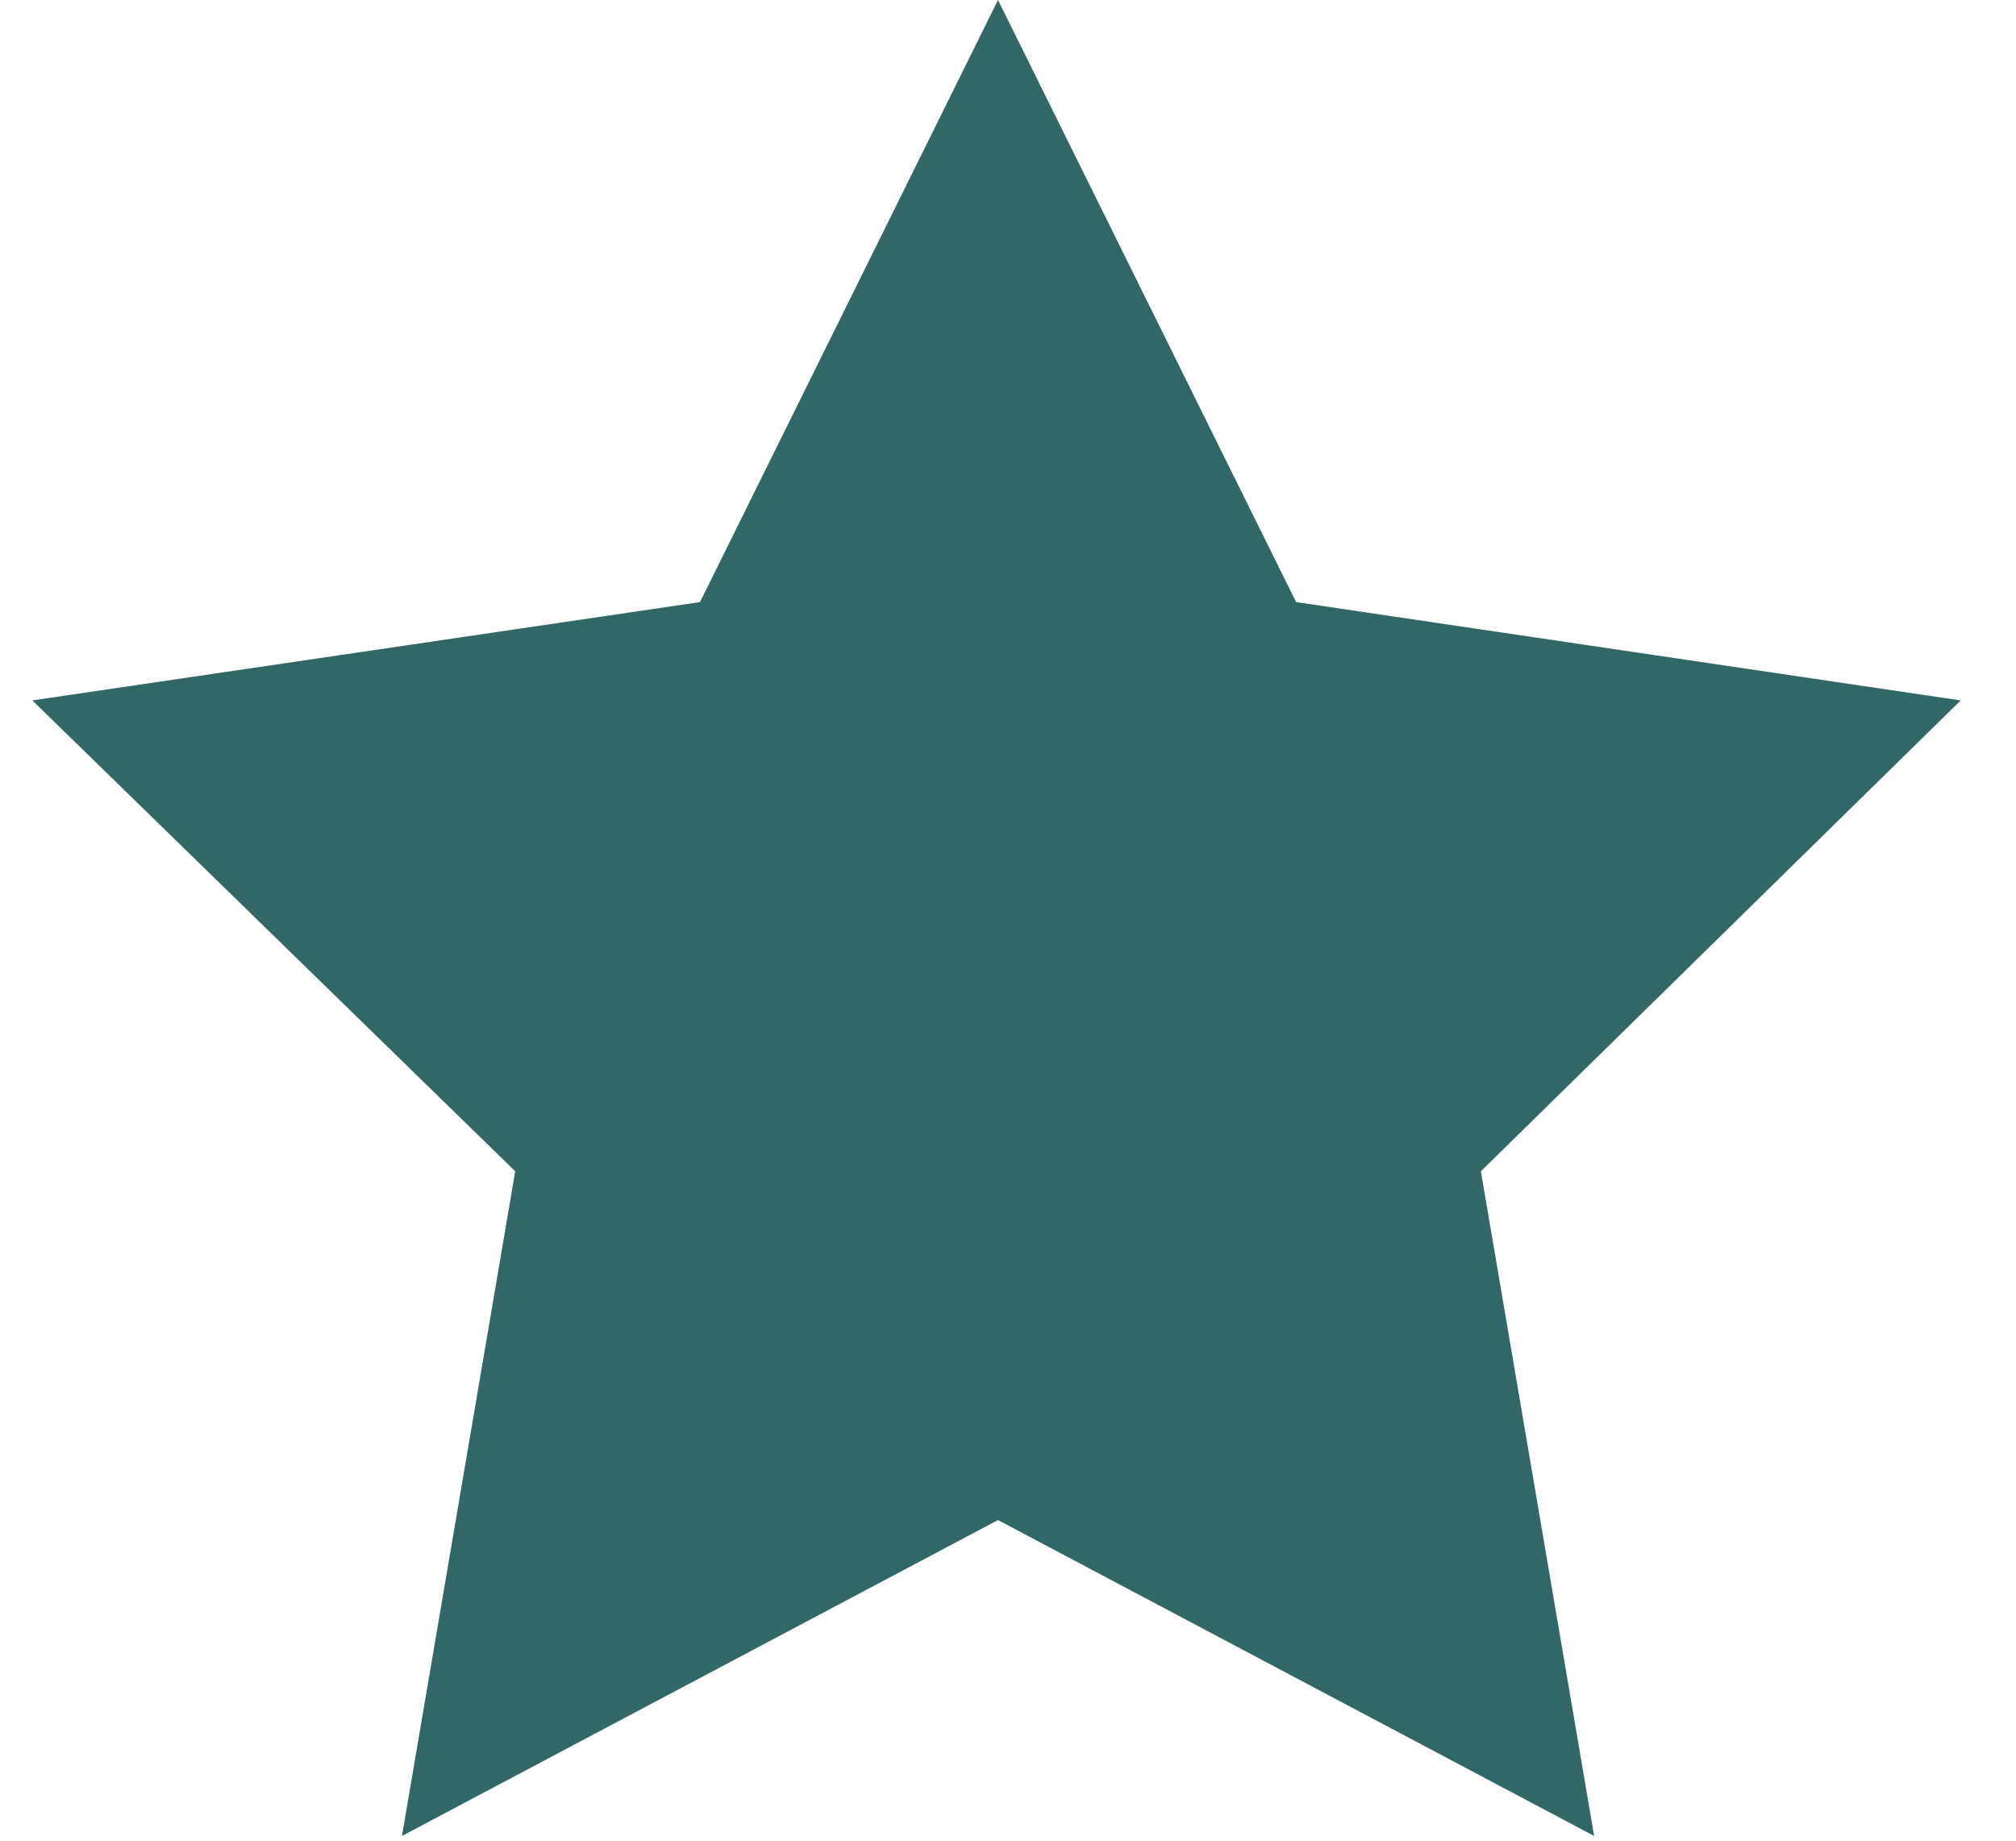 <svg width="23" height="21" viewBox="0 0 23 21" fill="none" xmlns="http://www.w3.org/2000/svg">
<g clip-path="url(#clip0_5389_8568)">
<path d="M14.787 6.869L11.386 0L7.986 6.869L0.369 7.991L5.878 13.363L4.586 20.946L11.386 17.342L18.187 20.946L16.895 13.363L22.369 7.991L14.787 6.869Z" fill="#326768"/>
</g>
<defs>
<clipPath id="clip0_5389_8568">
<rect width="22" height="20.946" fill="white" transform="translate(0.369)"/>
</clipPath>
</defs>
</svg>
